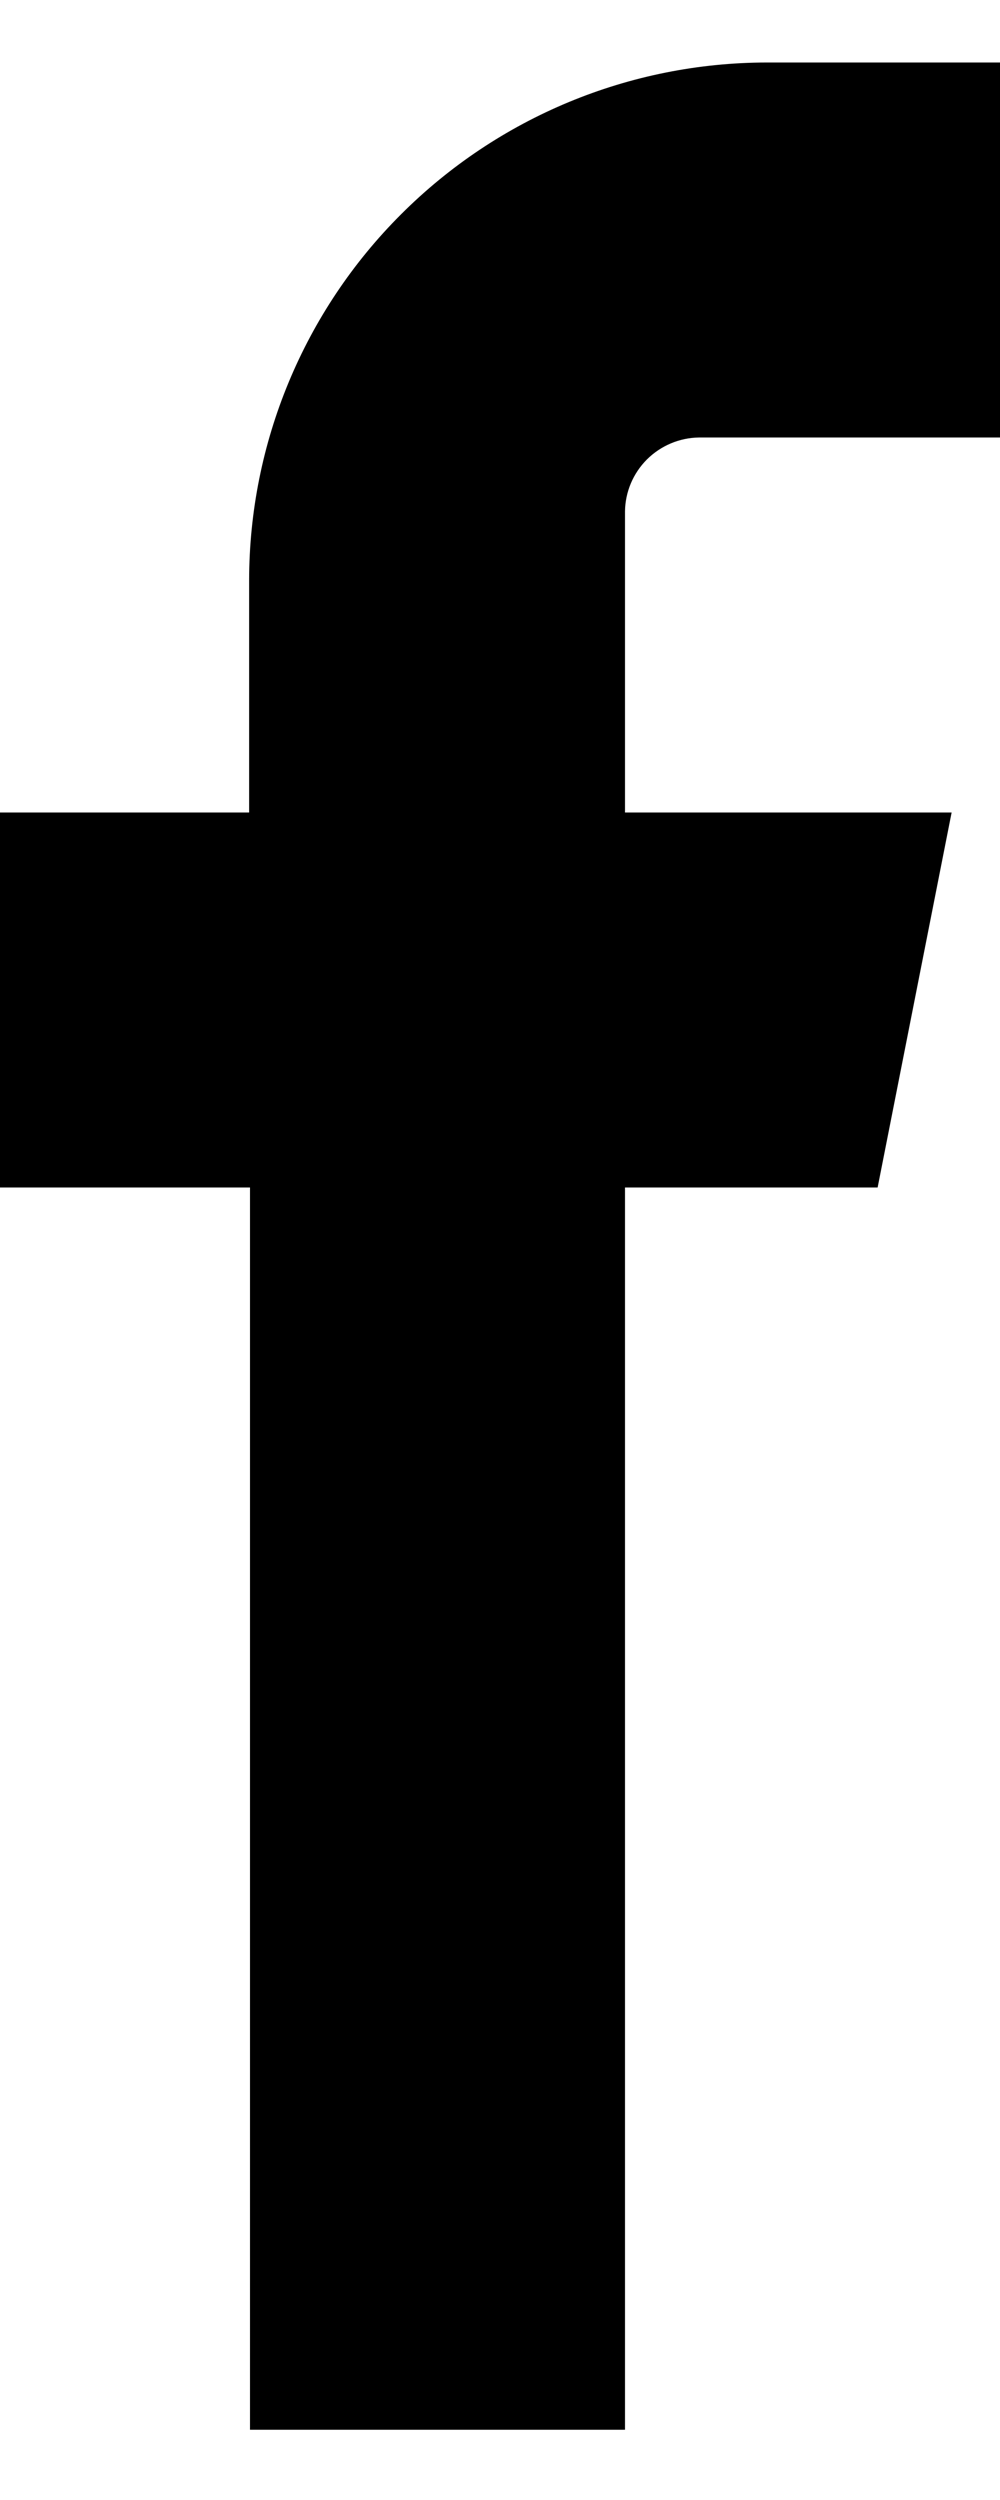 <svg width="8" height="20" viewBox="0 0 8 20" fill="none" xmlns="http://www.w3.org/2000/svg">
<path fill-rule="evenodd" clip-rule="evenodd" d="M6.135 3.5H8V0.5H6.135C5.037 0.501 3.984 0.938 3.208 1.715C2.431 2.491 1.994 3.544 1.993 4.642V6.5H0V9.5H2V19.438H5V9.5H7.021L7.613 6.5H5V4.091C5.002 3.935 5.065 3.786 5.176 3.675C5.287 3.565 5.436 3.502 5.592 3.5H6.135Z" fill="black"/>
</svg>
